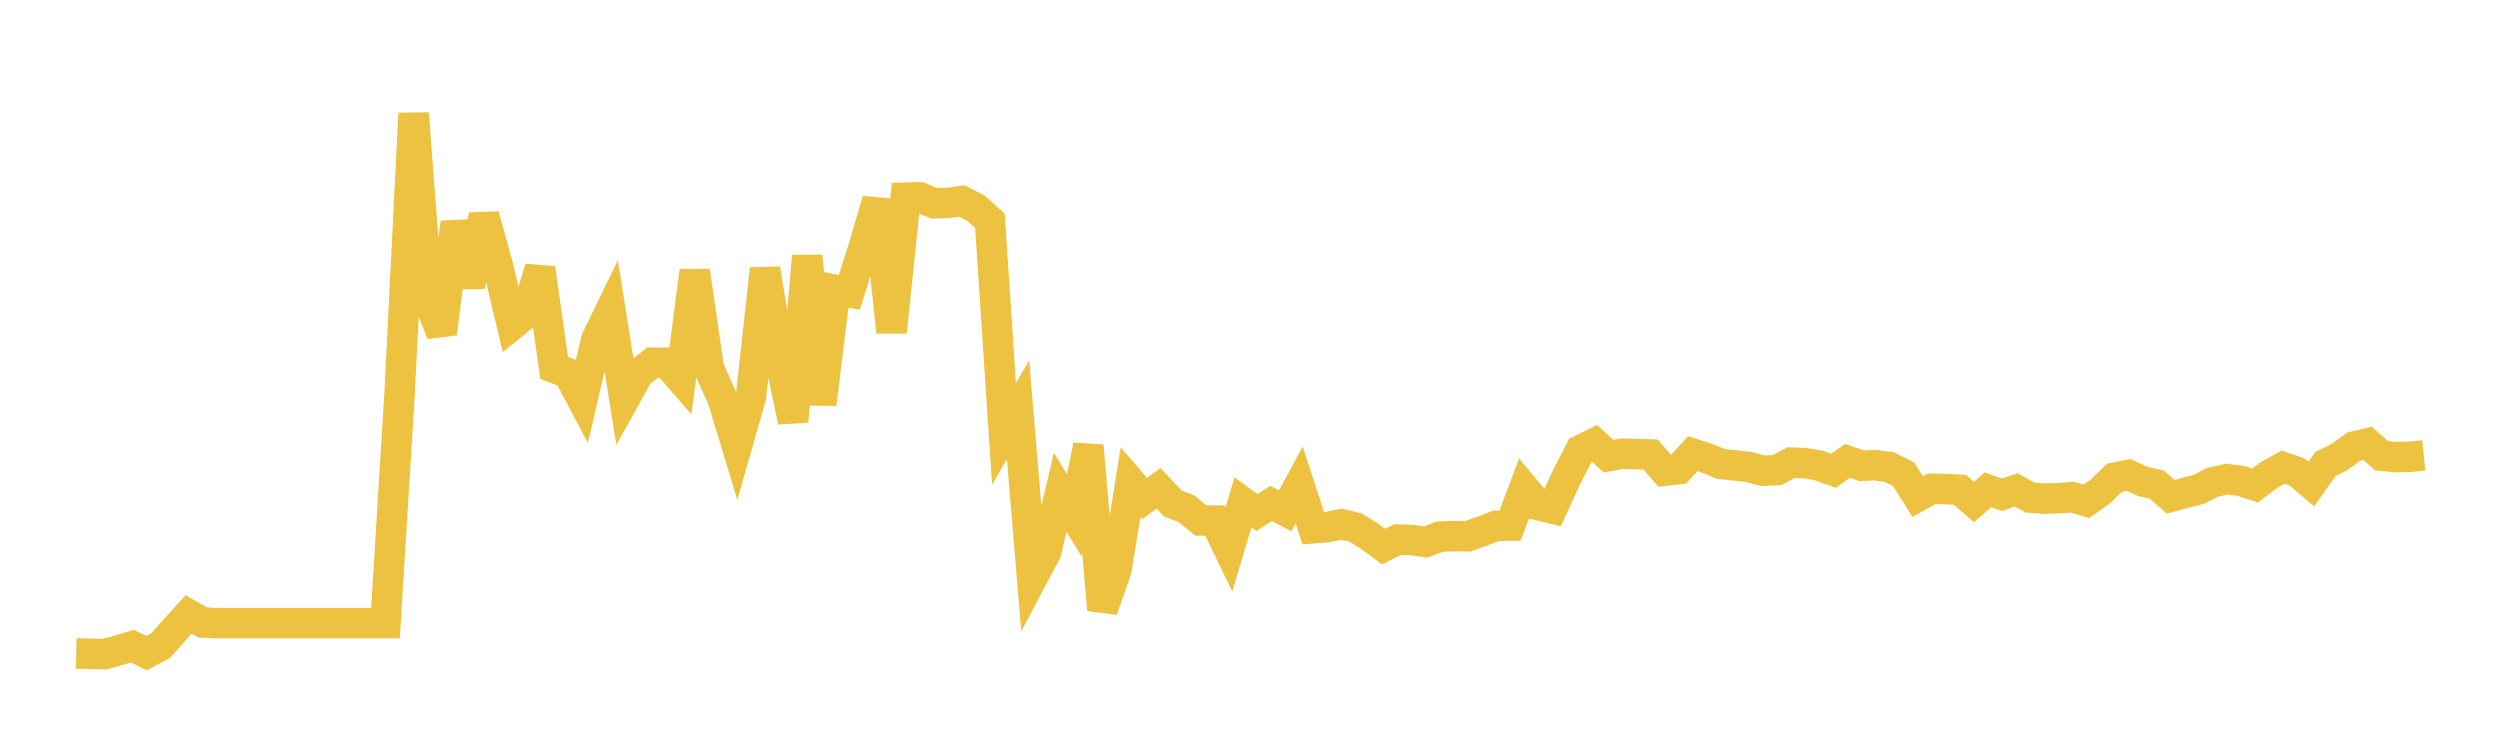 <svg width="164" height="48" xmlns="http://www.w3.org/2000/svg" xmlns:xlink="http://www.w3.org/1999/xlink"><path fill="none" stroke="rgb(237,194,64)" stroke-width="2" d="M5,42.867L5.922,42.888L6.844,42.915L7.766,42.663L8.689,42.387L9.611,42.847L10.533,42.358L11.455,41.32L12.377,40.31L13.299,40.835L14.222,40.878L15.144,40.878L16.066,40.878L16.988,40.878L17.91,40.878L18.832,40.878L19.754,40.878L20.677,40.878L21.599,40.878L22.521,40.878L23.443,40.878L24.365,40.878L25.287,40.878L26.21,25.881L27.132,7.439L28.054,19.539L28.976,21.875L29.898,14.596L30.82,18.772L31.743,14.126L32.665,17.451L33.587,21.324L34.509,20.581L35.431,17.597L36.353,24.135L37.275,24.485L38.198,26.23L39.12,22.262L40.042,20.368L40.964,26.175L41.886,24.521L42.808,23.788L43.731,23.79L44.653,24.851L45.575,17.777L46.497,24.14L47.419,26.215L48.341,29.251L49.263,26.032L50.186,17.64L51.108,23.282L52.03,27.642L52.952,16.8L53.874,26.51L54.796,19.003L55.719,19.174L56.641,16.261L57.563,13.134L58.485,21.784L59.407,12.969L60.329,12.941L61.251,13.328L62.174,13.311L63.096,13.188L64.018,13.655L64.94,14.485L65.862,28.464L66.784,26.881L67.707,37.935L68.629,36.193L69.551,32.301L70.473,33.809L71.395,29.232L72.317,40.004L73.24,37.382L74.162,31.629L75.084,32.706L76.006,32.03L76.928,33.023L77.85,33.383L78.772,34.141L79.695,34.149L80.617,36.049L81.539,32.953L82.461,33.621L83.383,33.031L84.305,33.511L85.228,31.815L86.15,34.653L87.072,34.579L87.994,34.387L88.916,34.608L89.838,35.169L90.76,35.855L91.683,35.397L92.605,35.426L93.527,35.555L94.449,35.203L95.371,35.169L96.293,35.18L97.216,34.851L98.138,34.493L99.06,34.482L99.982,32.035L100.904,33.14L101.826,33.359L102.749,31.337L103.671,29.533L104.593,29.08L105.515,29.921L106.437,29.758L107.359,29.79L108.281,29.817L109.204,30.879L110.126,30.773L111.048,29.761L111.97,30.056L112.892,30.435L113.814,30.532L114.737,30.642L115.659,30.883L116.581,30.836L117.503,30.349L118.425,30.383L119.347,30.547L120.269,30.883L121.192,30.234L122.114,30.552L123.036,30.514L123.958,30.649L124.88,31.113L125.802,32.576L126.725,32.062L127.647,32.083L128.569,32.13L129.491,32.935L130.413,32.13L131.335,32.464L132.257,32.13L133.18,32.644L134.102,32.712L135.024,32.682L135.946,32.613L136.868,32.892L137.79,32.234L138.713,31.337L139.635,31.156L140.557,31.578L141.479,31.79L142.401,32.588L143.323,32.34L144.246,32.099L145.168,31.63L146.09,31.431L147.012,31.551L147.934,31.853L148.856,31.156L149.778,30.64L150.701,30.965L151.623,31.749L152.545,30.446L153.467,29.984L154.389,29.305L155.311,29.084L156.234,29.9L157.156,29.984L158.078,29.97L159,29.873"></path></svg>